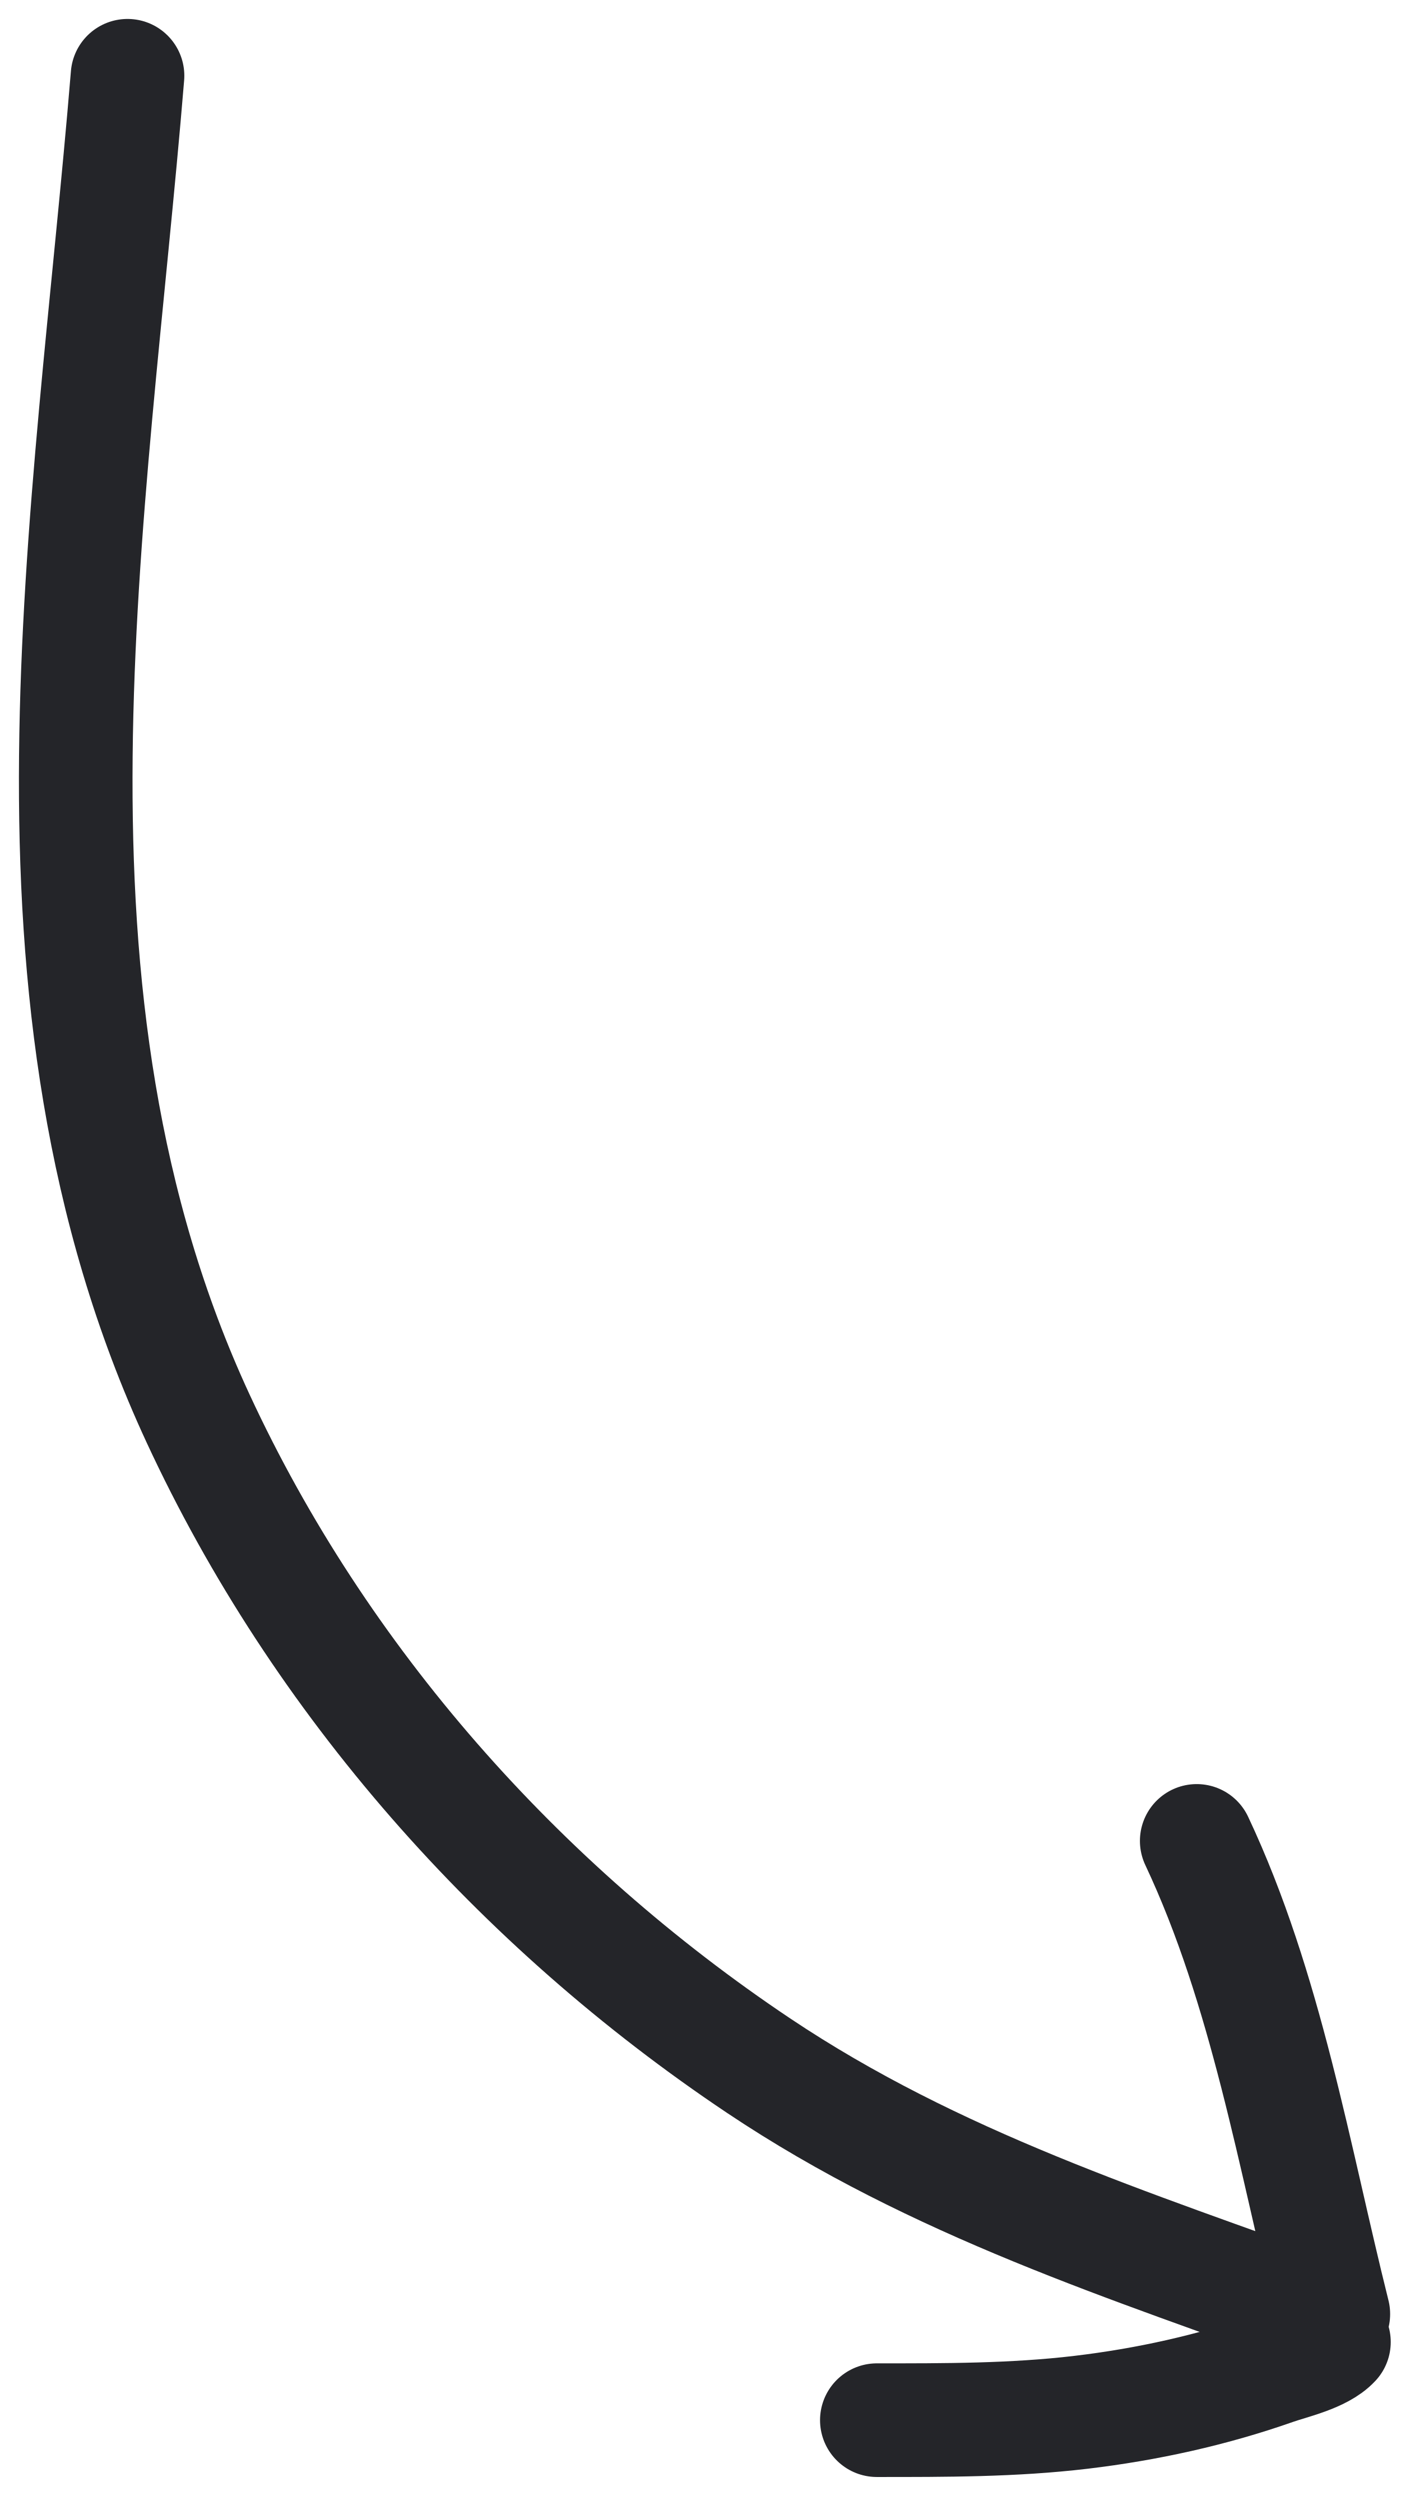<?xml version="1.0" encoding="UTF-8"?> <svg xmlns="http://www.w3.org/2000/svg" width="37" height="66" viewBox="0 0 37 66" fill="none"><path d="M3.368 2C2.401 13.734 0.074 26.318 5.231 37.443C8.445 44.376 13.7 50.29 20.032 54.526C24.708 57.654 29.812 59.267 35.021 61.162" stroke="#242529" stroke-width="3" stroke-linecap="round"></path><path d="M35.213 61.084C34.173 56.925 33.443 52.499 31.605 48.595" stroke="#242529" stroke-width="3" stroke-linecap="round"></path><path d="M35.229 61.823C34.89 62.189 34.101 62.359 33.658 62.514C32.008 63.094 30.288 63.471 28.552 63.678C26.758 63.891 24.96 63.886 23.157 63.886" stroke="#242529" stroke-width="3" stroke-linecap="round"></path></svg> 